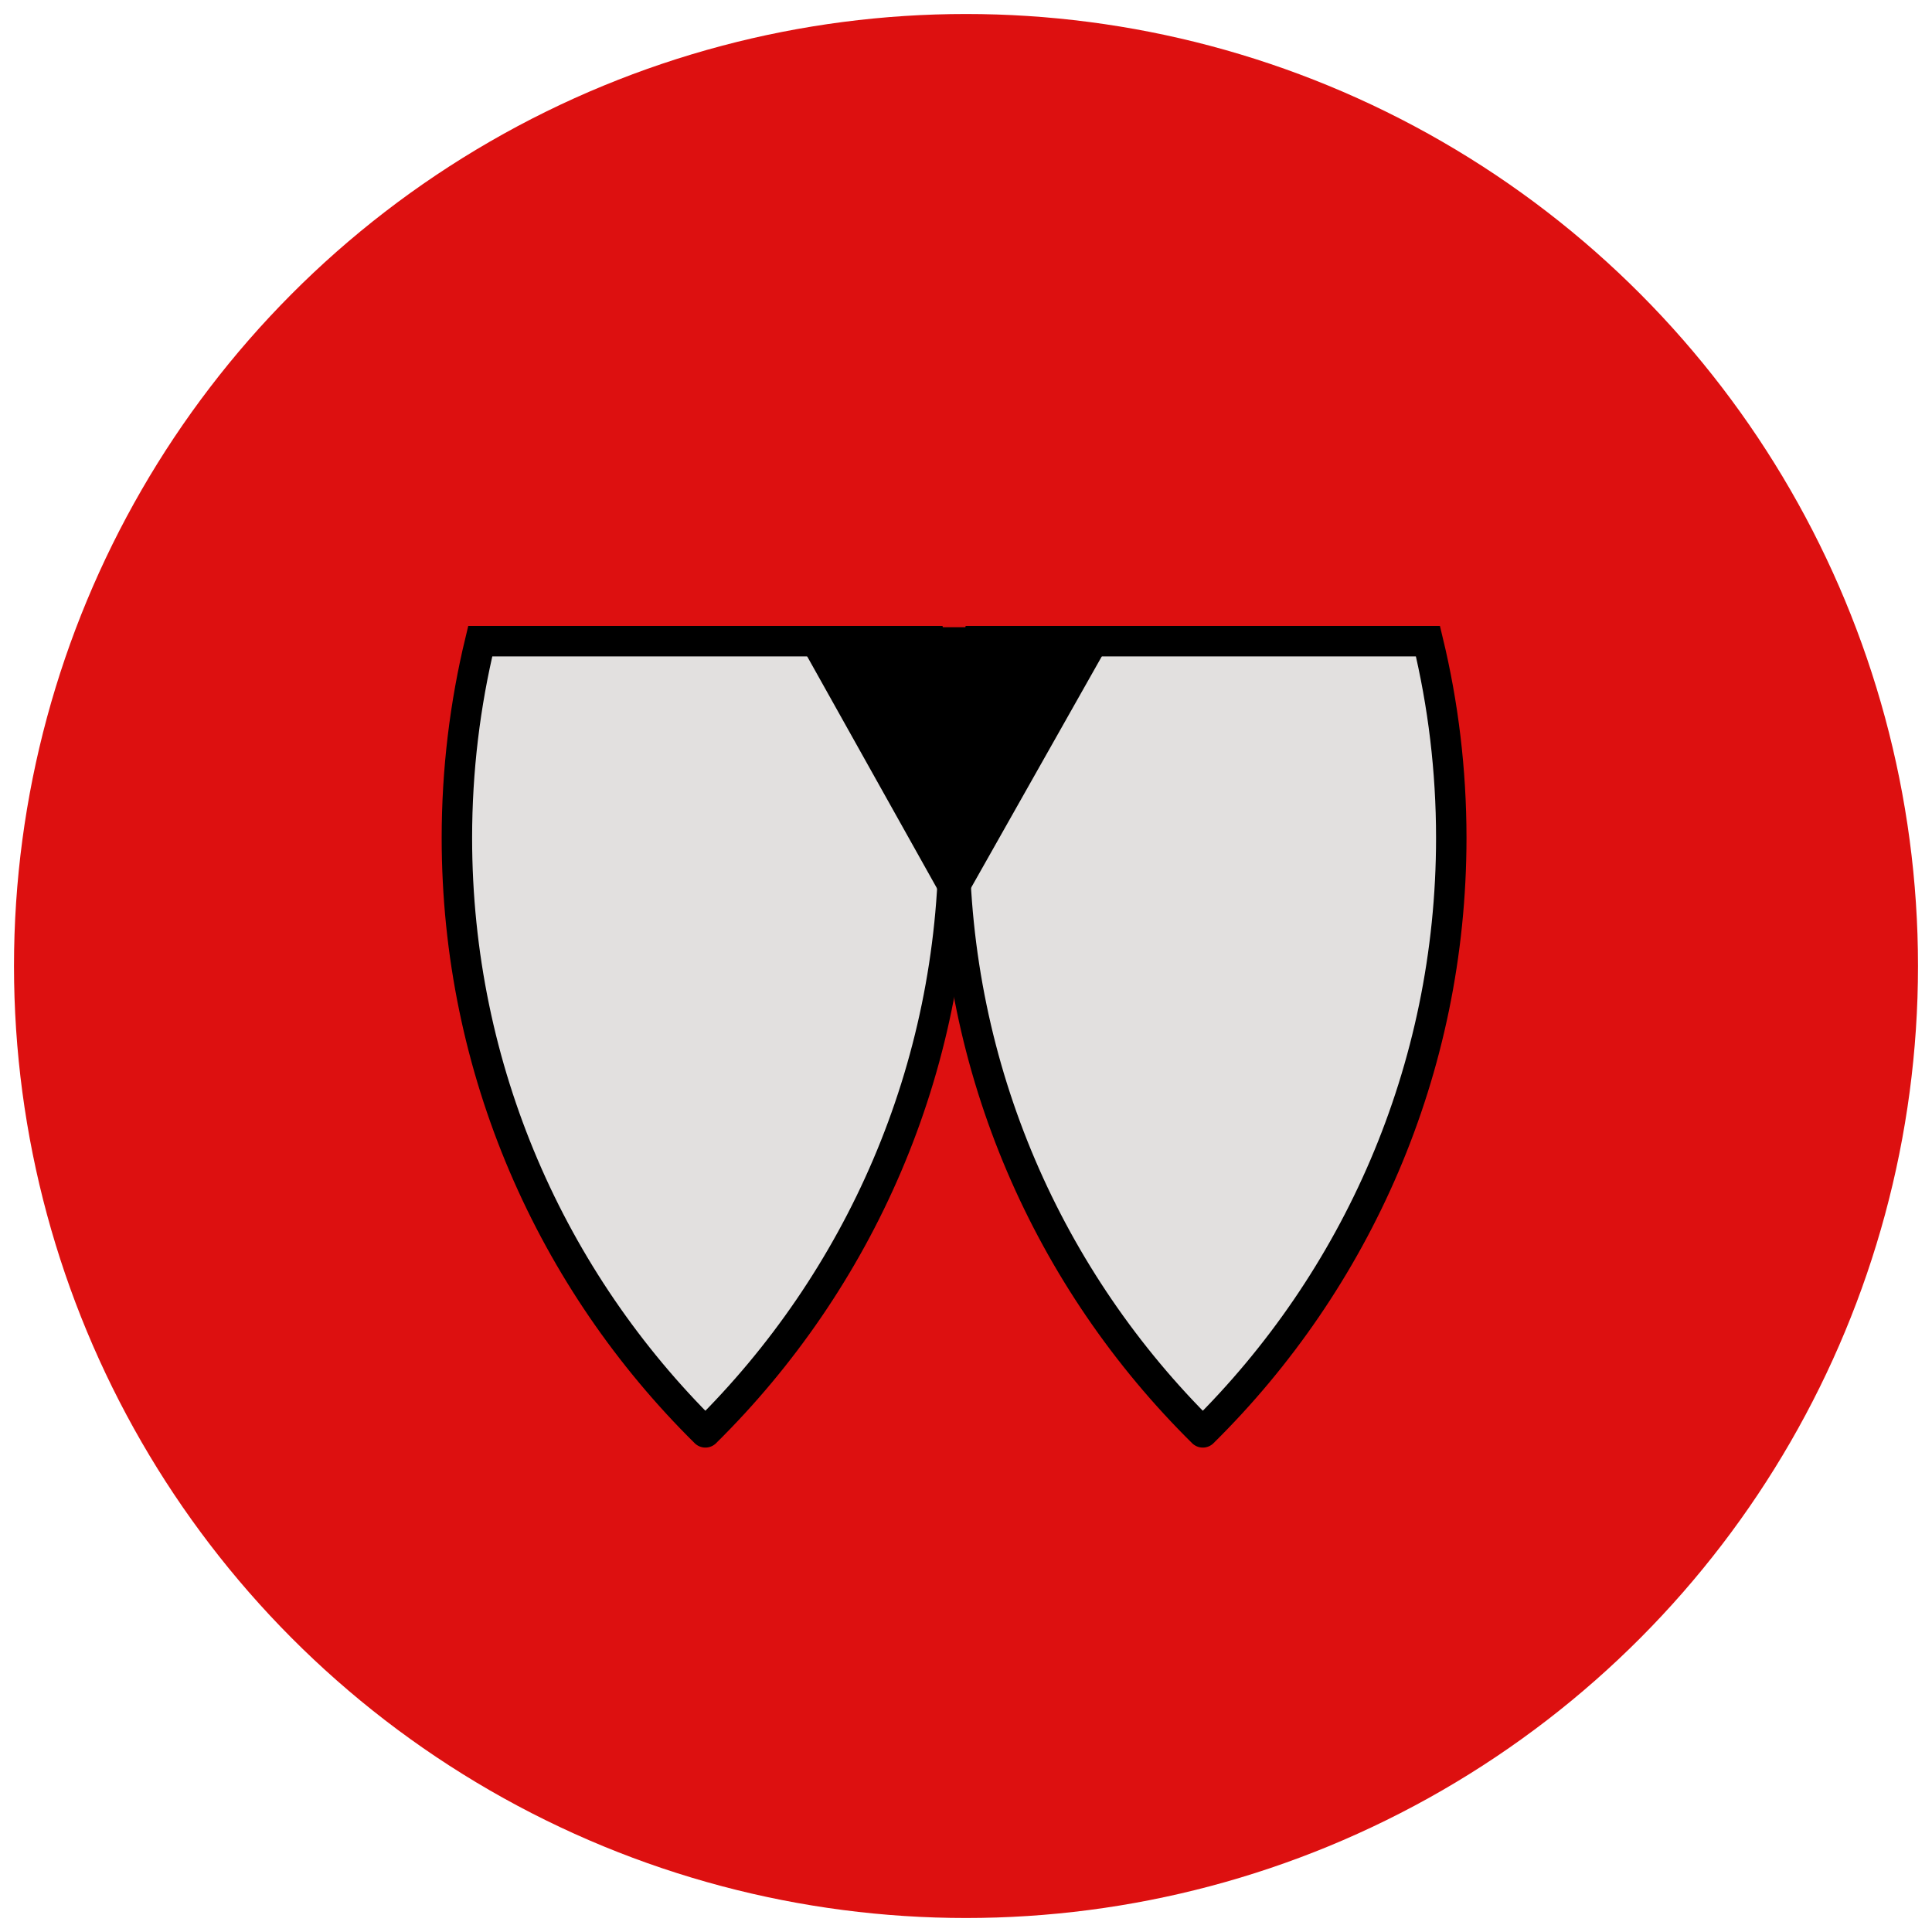 <?xml version="1.0" encoding="UTF-8"?><svg id="uuid-3c418b48-1e7d-4287-973d-34d2fc5d0e8e" xmlns="http://www.w3.org/2000/svg" viewBox="0 0 90 90"><defs><style>.uuid-53586ab1-3b39-41da-8b98-7db32d571faf,.uuid-baec3756-efa7-4632-bf91-dcb190423d47{stroke:#000;stroke-linecap:round;stroke-line:round;stroke-width:1.418px;}.uuid-baec3756-efa7-4632-bf91-dcb190423d47{fill:#e2e0df;}.uuid-02ff6ce6-e080-437d-8d65-2413d67cacbd{fill:#dd1010;}</style></defs><circle class="uuid-02ff6ce6-e080-437d-8d65-2413d67cacbd" cx="45" cy="45" r="44.348"/><path class="uuid-baec3756-efa7-4632-bf91-dcb190423d47" d="m32.859,66.725c7.146-7.057,11.576-16.858,11.576-27.693,0-3.158-.379-6.226-1.087-9.163h-20.977c-.709,2.937-1.087,6.005-1.087,9.163,0,10.835,4.43,20.636,11.576,27.693"/><path class="uuid-baec3756-efa7-4632-bf91-dcb190423d47" d="m56.031,66.725c7.146-7.057,11.575-16.858,11.575-27.693,0-3.158-.377-6.226-1.086-9.163h-20.977c-.709,2.937-1.087,6.005-1.087,9.163,0,10.835,4.43,20.636,11.576,27.693"/><polygon class="uuid-53586ab1-3b39-41da-8b98-7db32d571faf" points="44.433 41.334 38.05 29.927 50.879 29.927 44.435 41.334 44.465 41.39 44.433 41.334"/></svg>